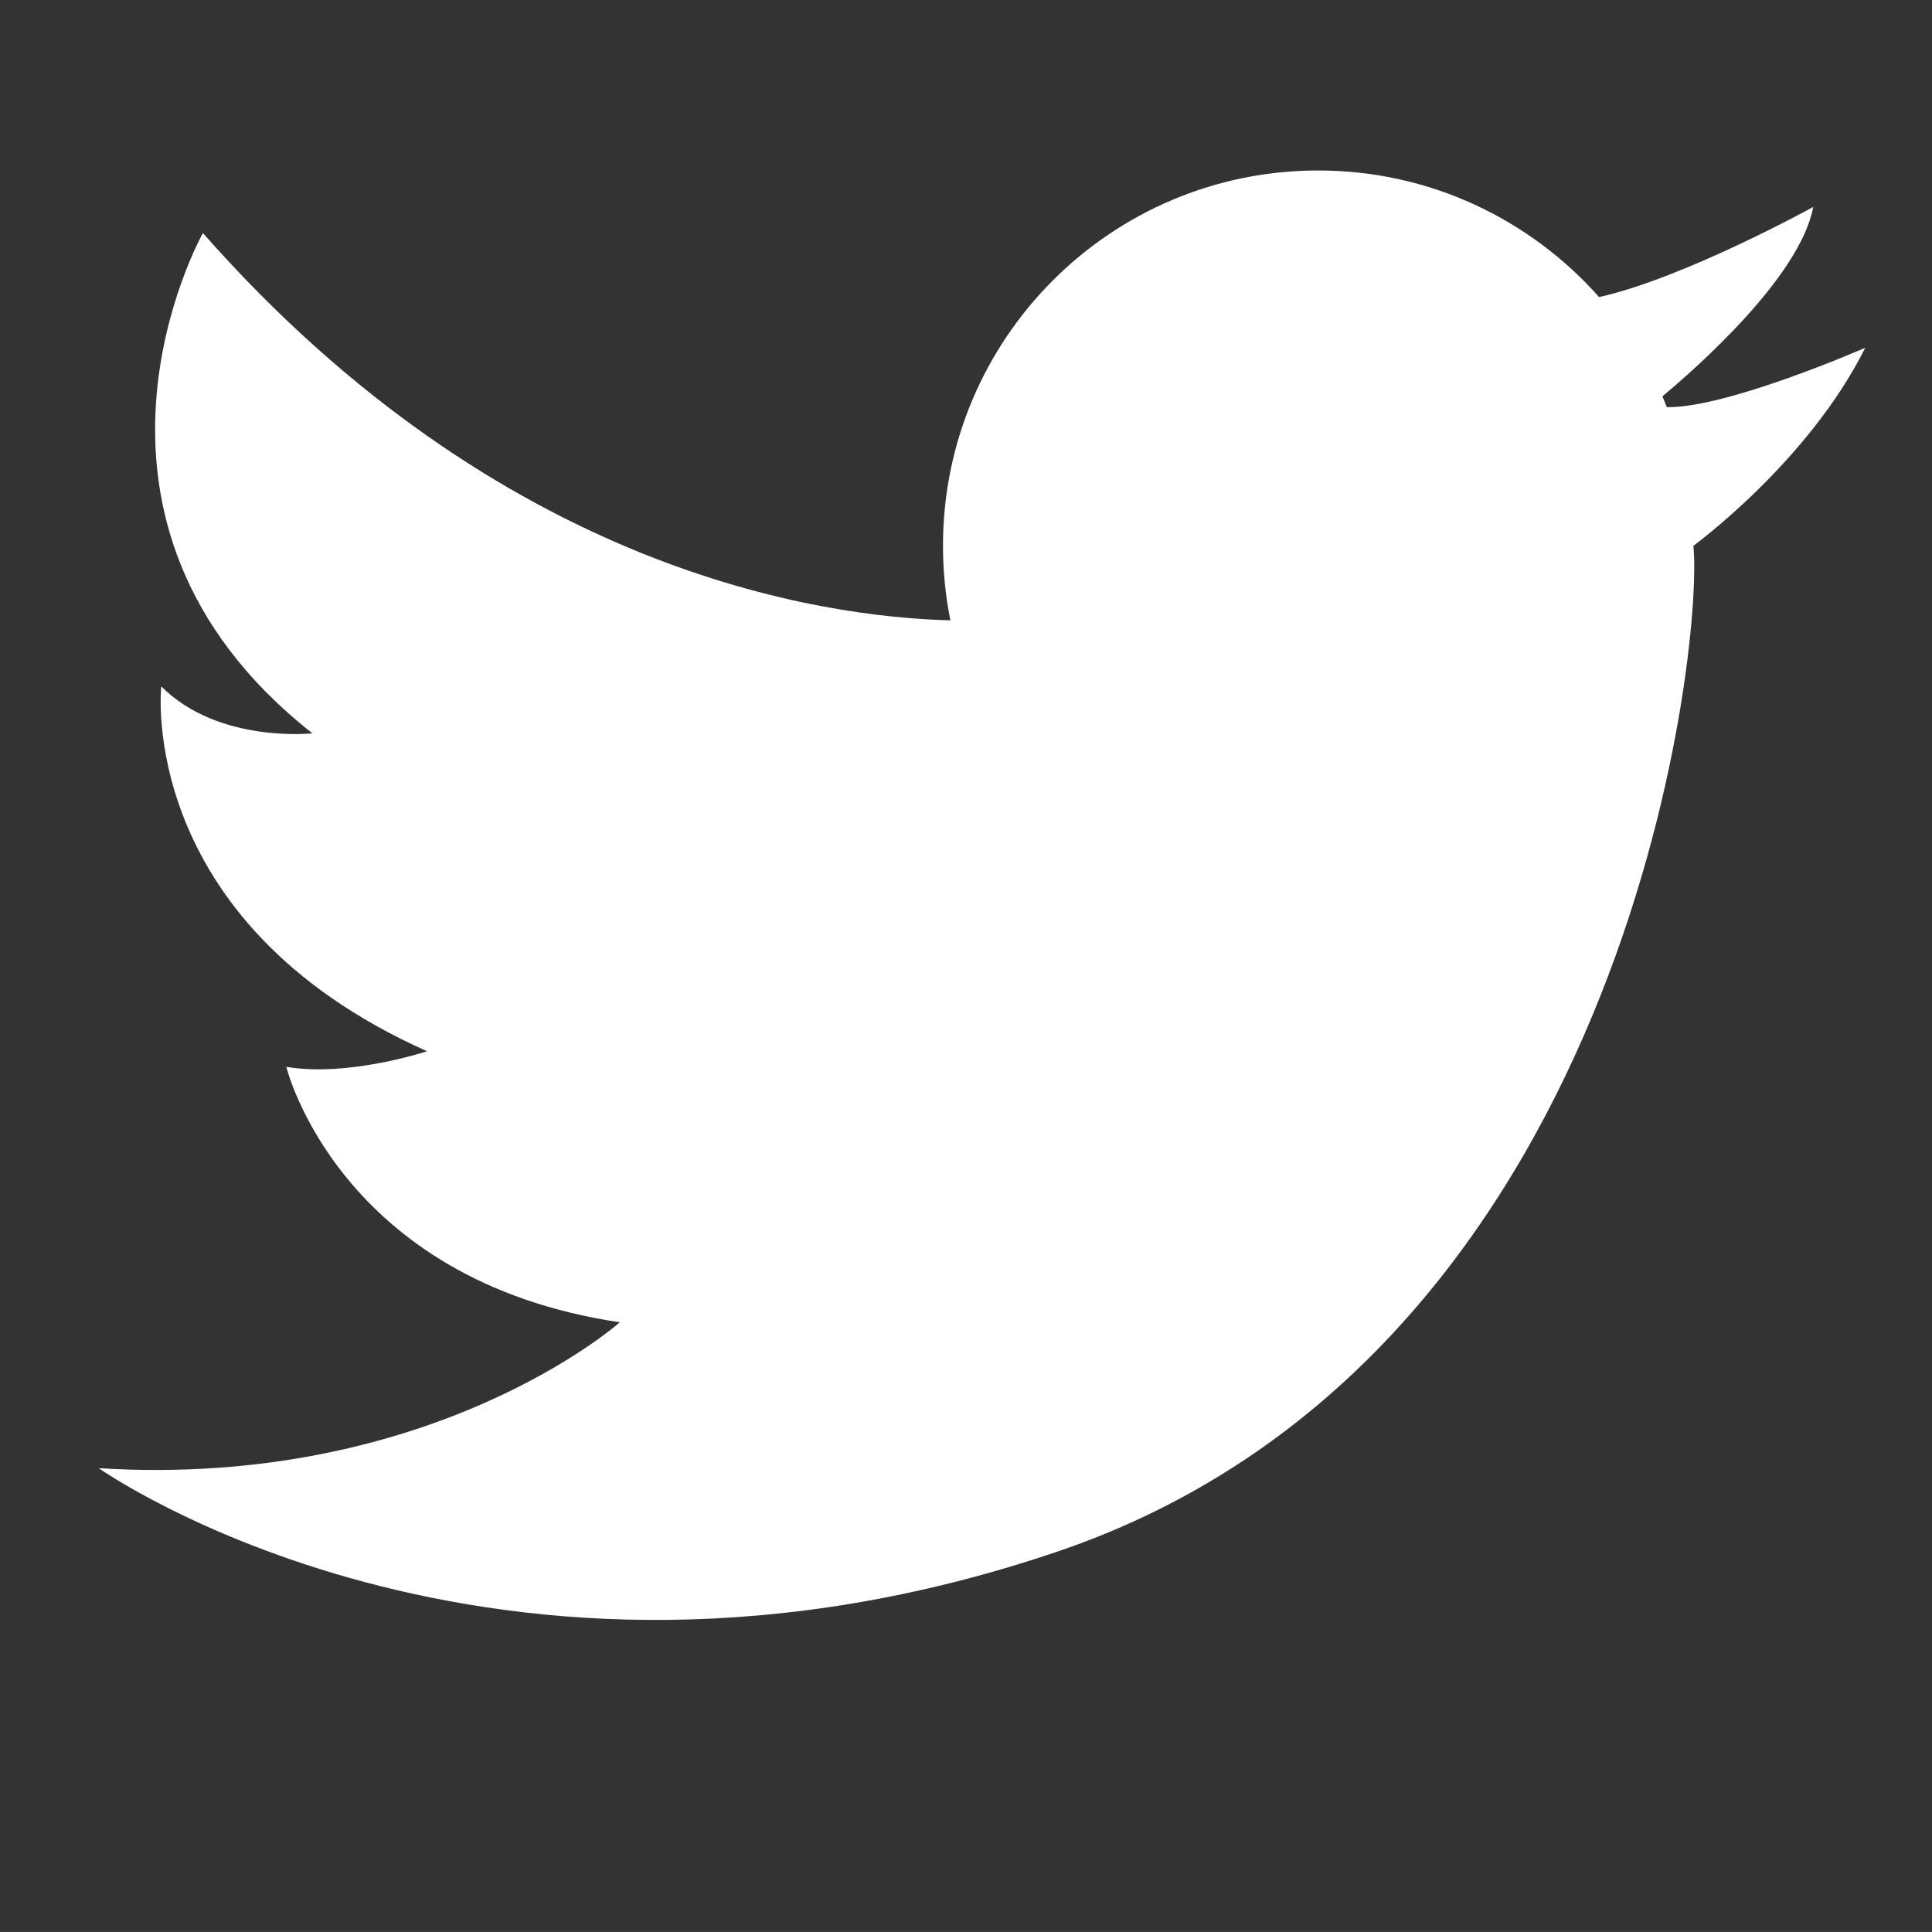 <?xml version="1.0" encoding="utf-8"?>
<!-- Generator: Adobe Illustrator 16.0.0, SVG Export Plug-In . SVG Version: 6.00 Build 0)  -->
<!DOCTYPE svg PUBLIC "-//W3C//DTD SVG 1.1//EN" "http://www.w3.org/Graphics/SVG/1.1/DTD/svg11.dtd">
<svg version="1.1" id="レイヤー_1" xmlns="http://www.w3.org/2000/svg" xmlns:xlink="http://www.w3.org/1999/xlink" x="0px"
	 y="0px" width="27.821px" height="27.82px" viewBox="0 0 27.821 27.82" style="enable-background:new 0 0 27.821 27.82;"
	 xml:space="preserve">
<rect x="0" y="0" width="27.821" height="27.82" fill="#333333" stroke="none"/>
<style type="text/css">
<![CDATA[
	.st0{fill:#FFFFFF;}
]]>
</style>
<path class="st0" d="M26.86,5.008c0,0-1.992,0.871-2.857,0.855c-0.021-0.053-0.043-0.104-0.064-0.156
	c0.484-0.403,1.983-1.721,2.172-2.727c0,0-1.854,1.023-3.084,1.298c-0.99-1.117-2.435-1.823-4.045-1.823
	c-2.984,0-5.403,2.42-5.403,5.404c0,0.367,0.037,0.727,0.107,1.074C11.813,8.885,7.212,8.227,2.922,3.356
	c0,0-2.327,4.128,1.576,7.204c0,0-1.351,0.15-2.176-0.676c0,0-0.375,3.377,3.827,5.254c0,0-1.125,0.375-2.026,0.225
	c0,0,0.75,3.076,4.803,3.678c0,0-2.702,2.4-7.504,2.101c0,0,5.628,3.978,13.808,1.2c8.18-2.776,9.305-12.982,9.155-14.482
	C24.384,7.859,26.036,6.658,26.86,5.008z"/>
</svg>
